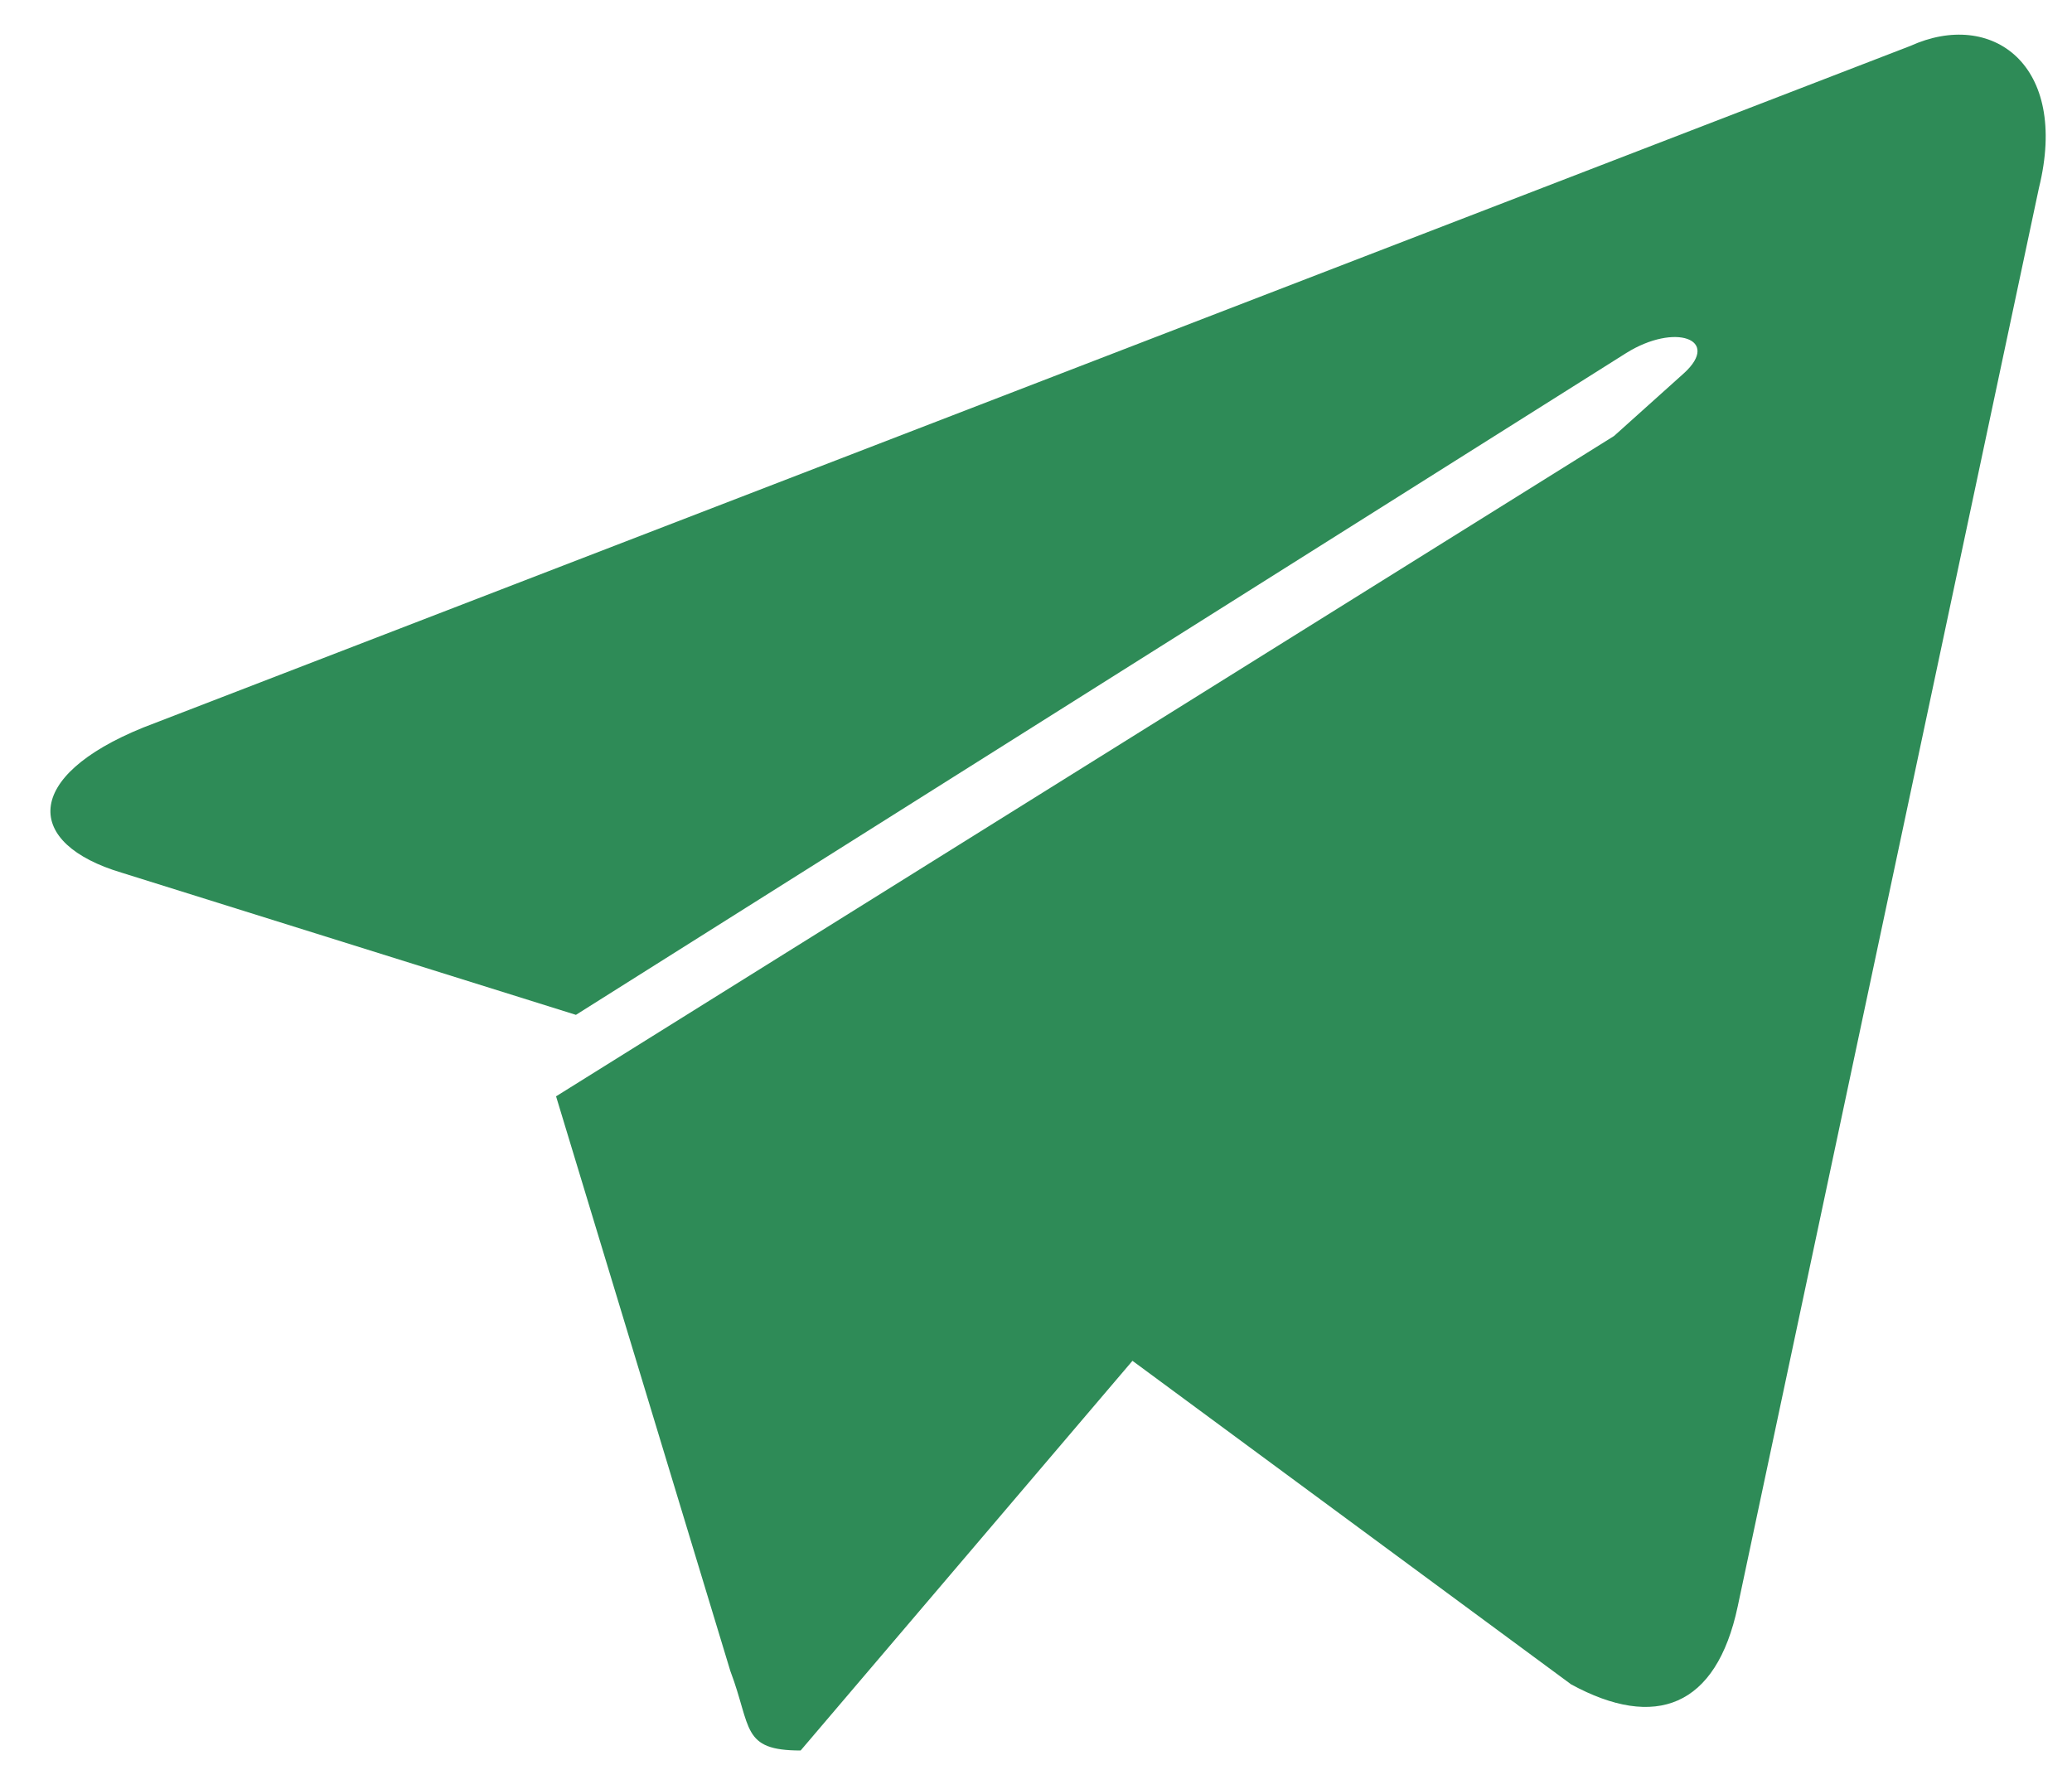 <svg width="27" height="23" viewBox="0 0 27 23" fill="none" xmlns="http://www.w3.org/2000/svg">
<path d="M21.033 5.682L21.947 4.861C22.425 4.422 21.828 4.203 21.19 4.602L7.505 13.227L1.588 11.375C0.313 10.996 0.293 10.12 1.867 9.482L24.895 0.598C25.951 0.119 26.967 0.837 26.569 2.45L22.644 20.937C22.366 22.251 21.569 22.55 20.473 21.953L14.757 17.736L10.433 22.815C9.656 22.815 9.796 22.516 9.517 21.779L7.246 14.289L21.033 5.682Z" fill="#2E8B57"/>
</svg>
